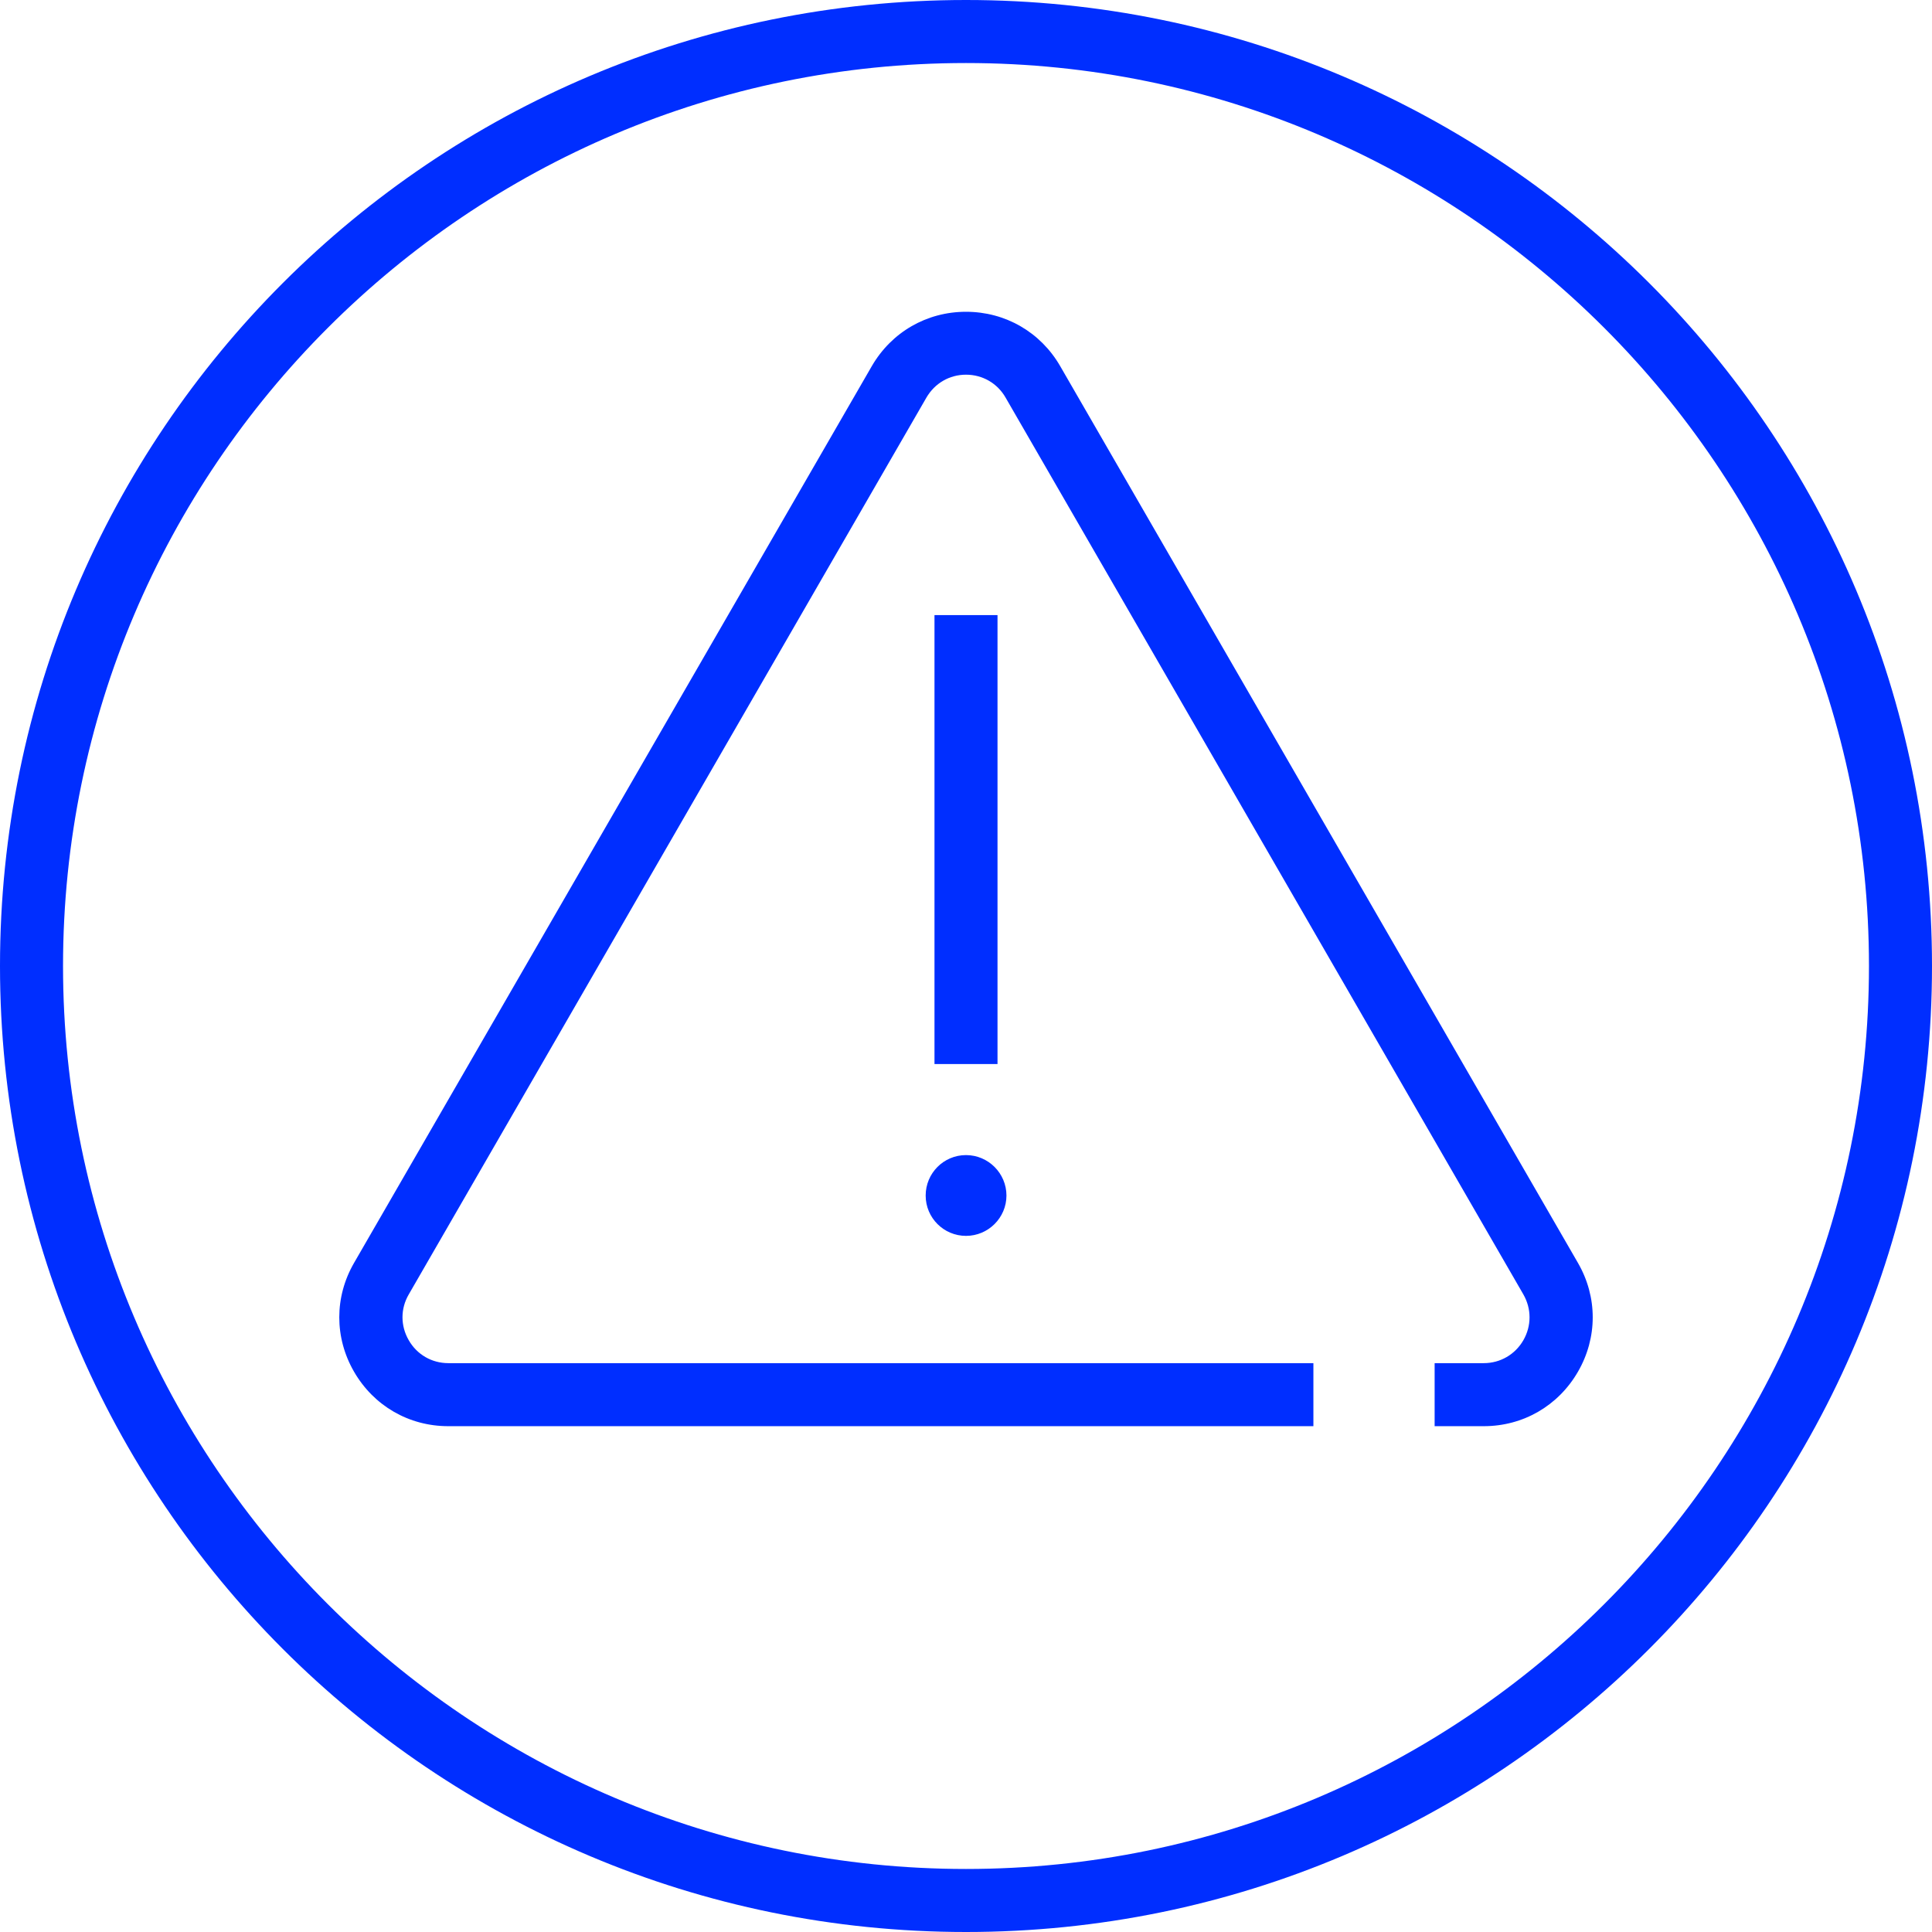 <?xml version="1.0" encoding="UTF-8"?> <svg xmlns="http://www.w3.org/2000/svg" id="Layer_1" viewBox="0 0 160 160"><defs><style> .cls-1 { fill: #002eff; } </style></defs><path class="cls-1" d="M80,0C35.82,0,0,35.81,0,80s35.82,80,80,80,80-35.82,80-80S124.19,0,80,0h0ZM80,154.78c-41.23,0-74.78-33.55-74.78-74.78S38.77,5.22,80,5.22s74.78,33.55,74.78,74.78-33.55,74.78-74.78,74.78h0ZM80,25.82c-3.26,0-6.17,1.69-7.8,4.5L29.32,104.59c-1.63,2.82-1.63,6.19,0,9.01,1.63,2.82,4.54,4.51,7.8,4.51h71.65v-5.22H37.13c-1.37,0-2.6-.71-3.28-1.9-.69-1.19-.69-2.61,0-3.79l42.87-74.27c.69-1.19,1.91-1.9,3.28-1.9s2.6.71,3.28,1.9l42.88,74.27c.68,1.19.68,2.6,0,3.79-.68,1.18-1.91,1.9-3.28,1.9h-4.07v5.22h4.07c3.26,0,6.17-1.69,7.8-4.51,1.63-2.82,1.63-6.19,0-9.01L87.8,30.32c-1.63-2.82-4.55-4.5-7.8-4.5h0ZM82.61,50.94h-5.22v37.18h5.22v-37.18h0ZM80,95.66c-1.85,0-3.34,1.5-3.34,3.35s1.5,3.34,3.34,3.34,3.35-1.5,3.35-3.34-1.5-3.35-3.35-3.35h0Z"></path></svg> 